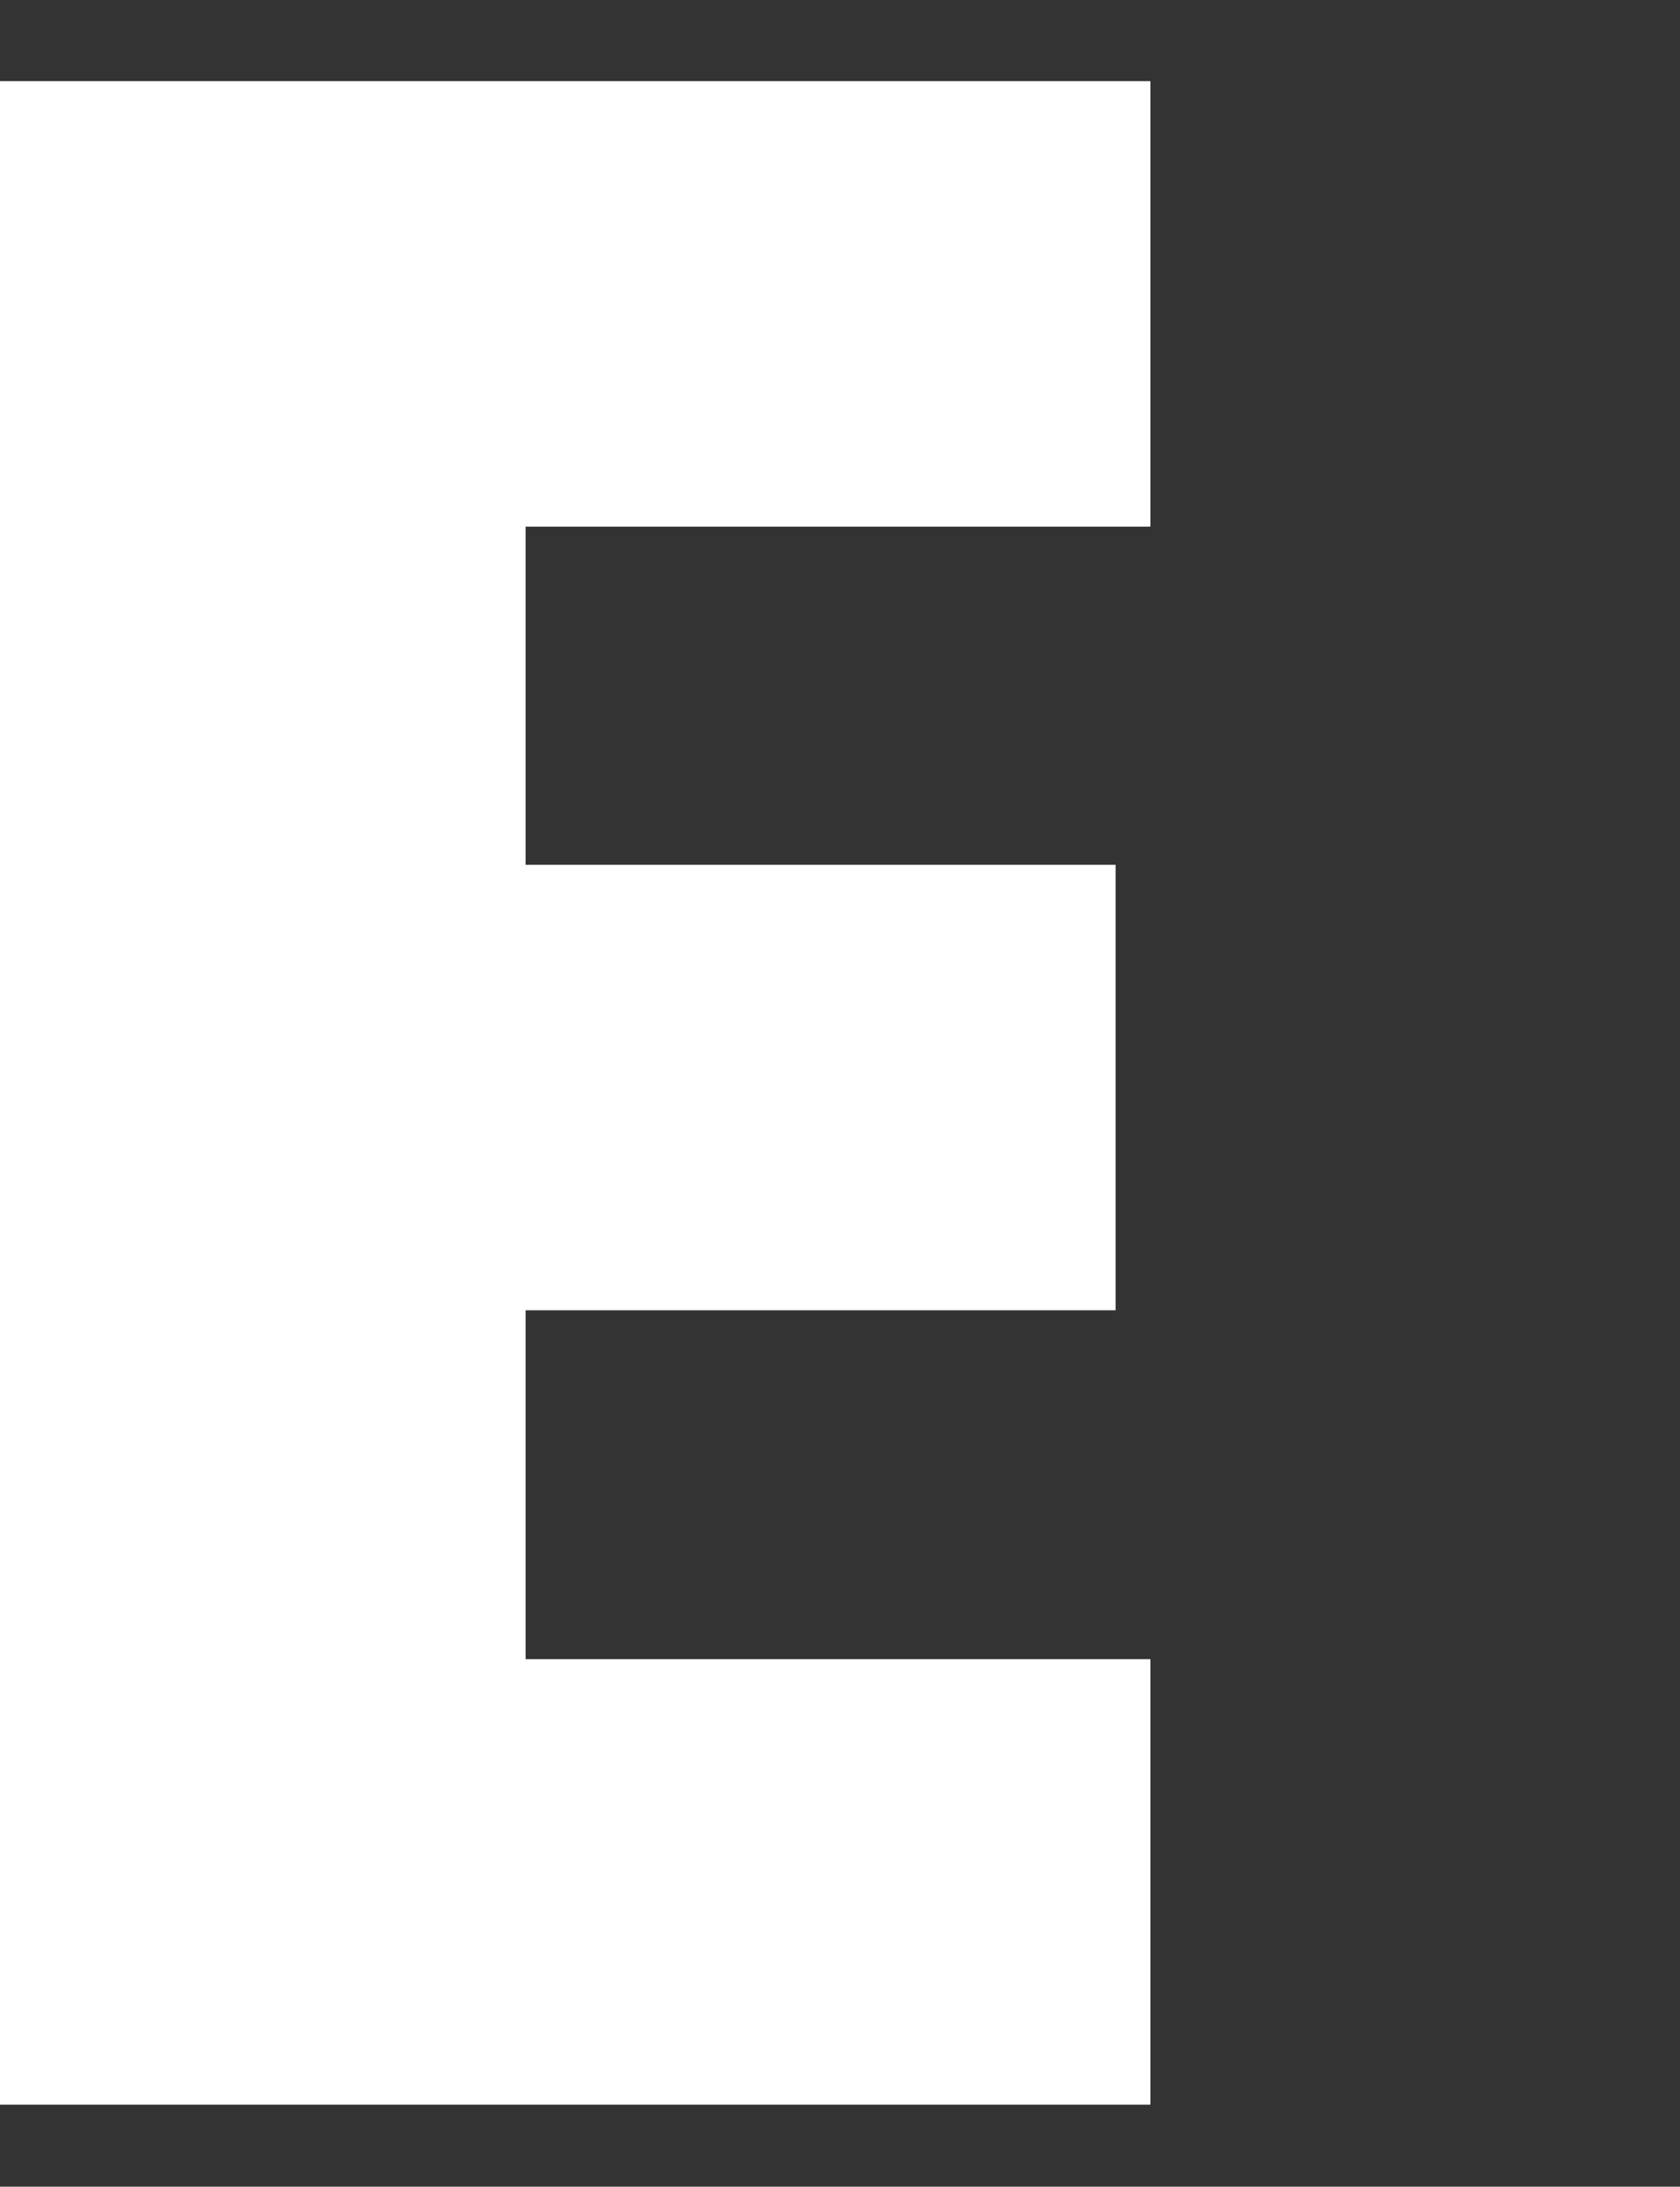 <svg xmlns="http://www.w3.org/2000/svg" viewBox="0 0 33.83 44" width="33.83" height="44"><rect x="0" y="0" width="33.83" height="44" fill="#333333" stroke="none"/><defs><style>.a{fill:#fff}</style></defs><path class="a" d="M23.166,10.597,10.584,10.597,10.584,17.401,22.465,17.401,22.465,26.365,10.584,26.365,10.584,33.385,23.166,33.385,23.166,42.349,0,42.349,0,1.633,23.166,1.633,23.166,10.597"/></svg>